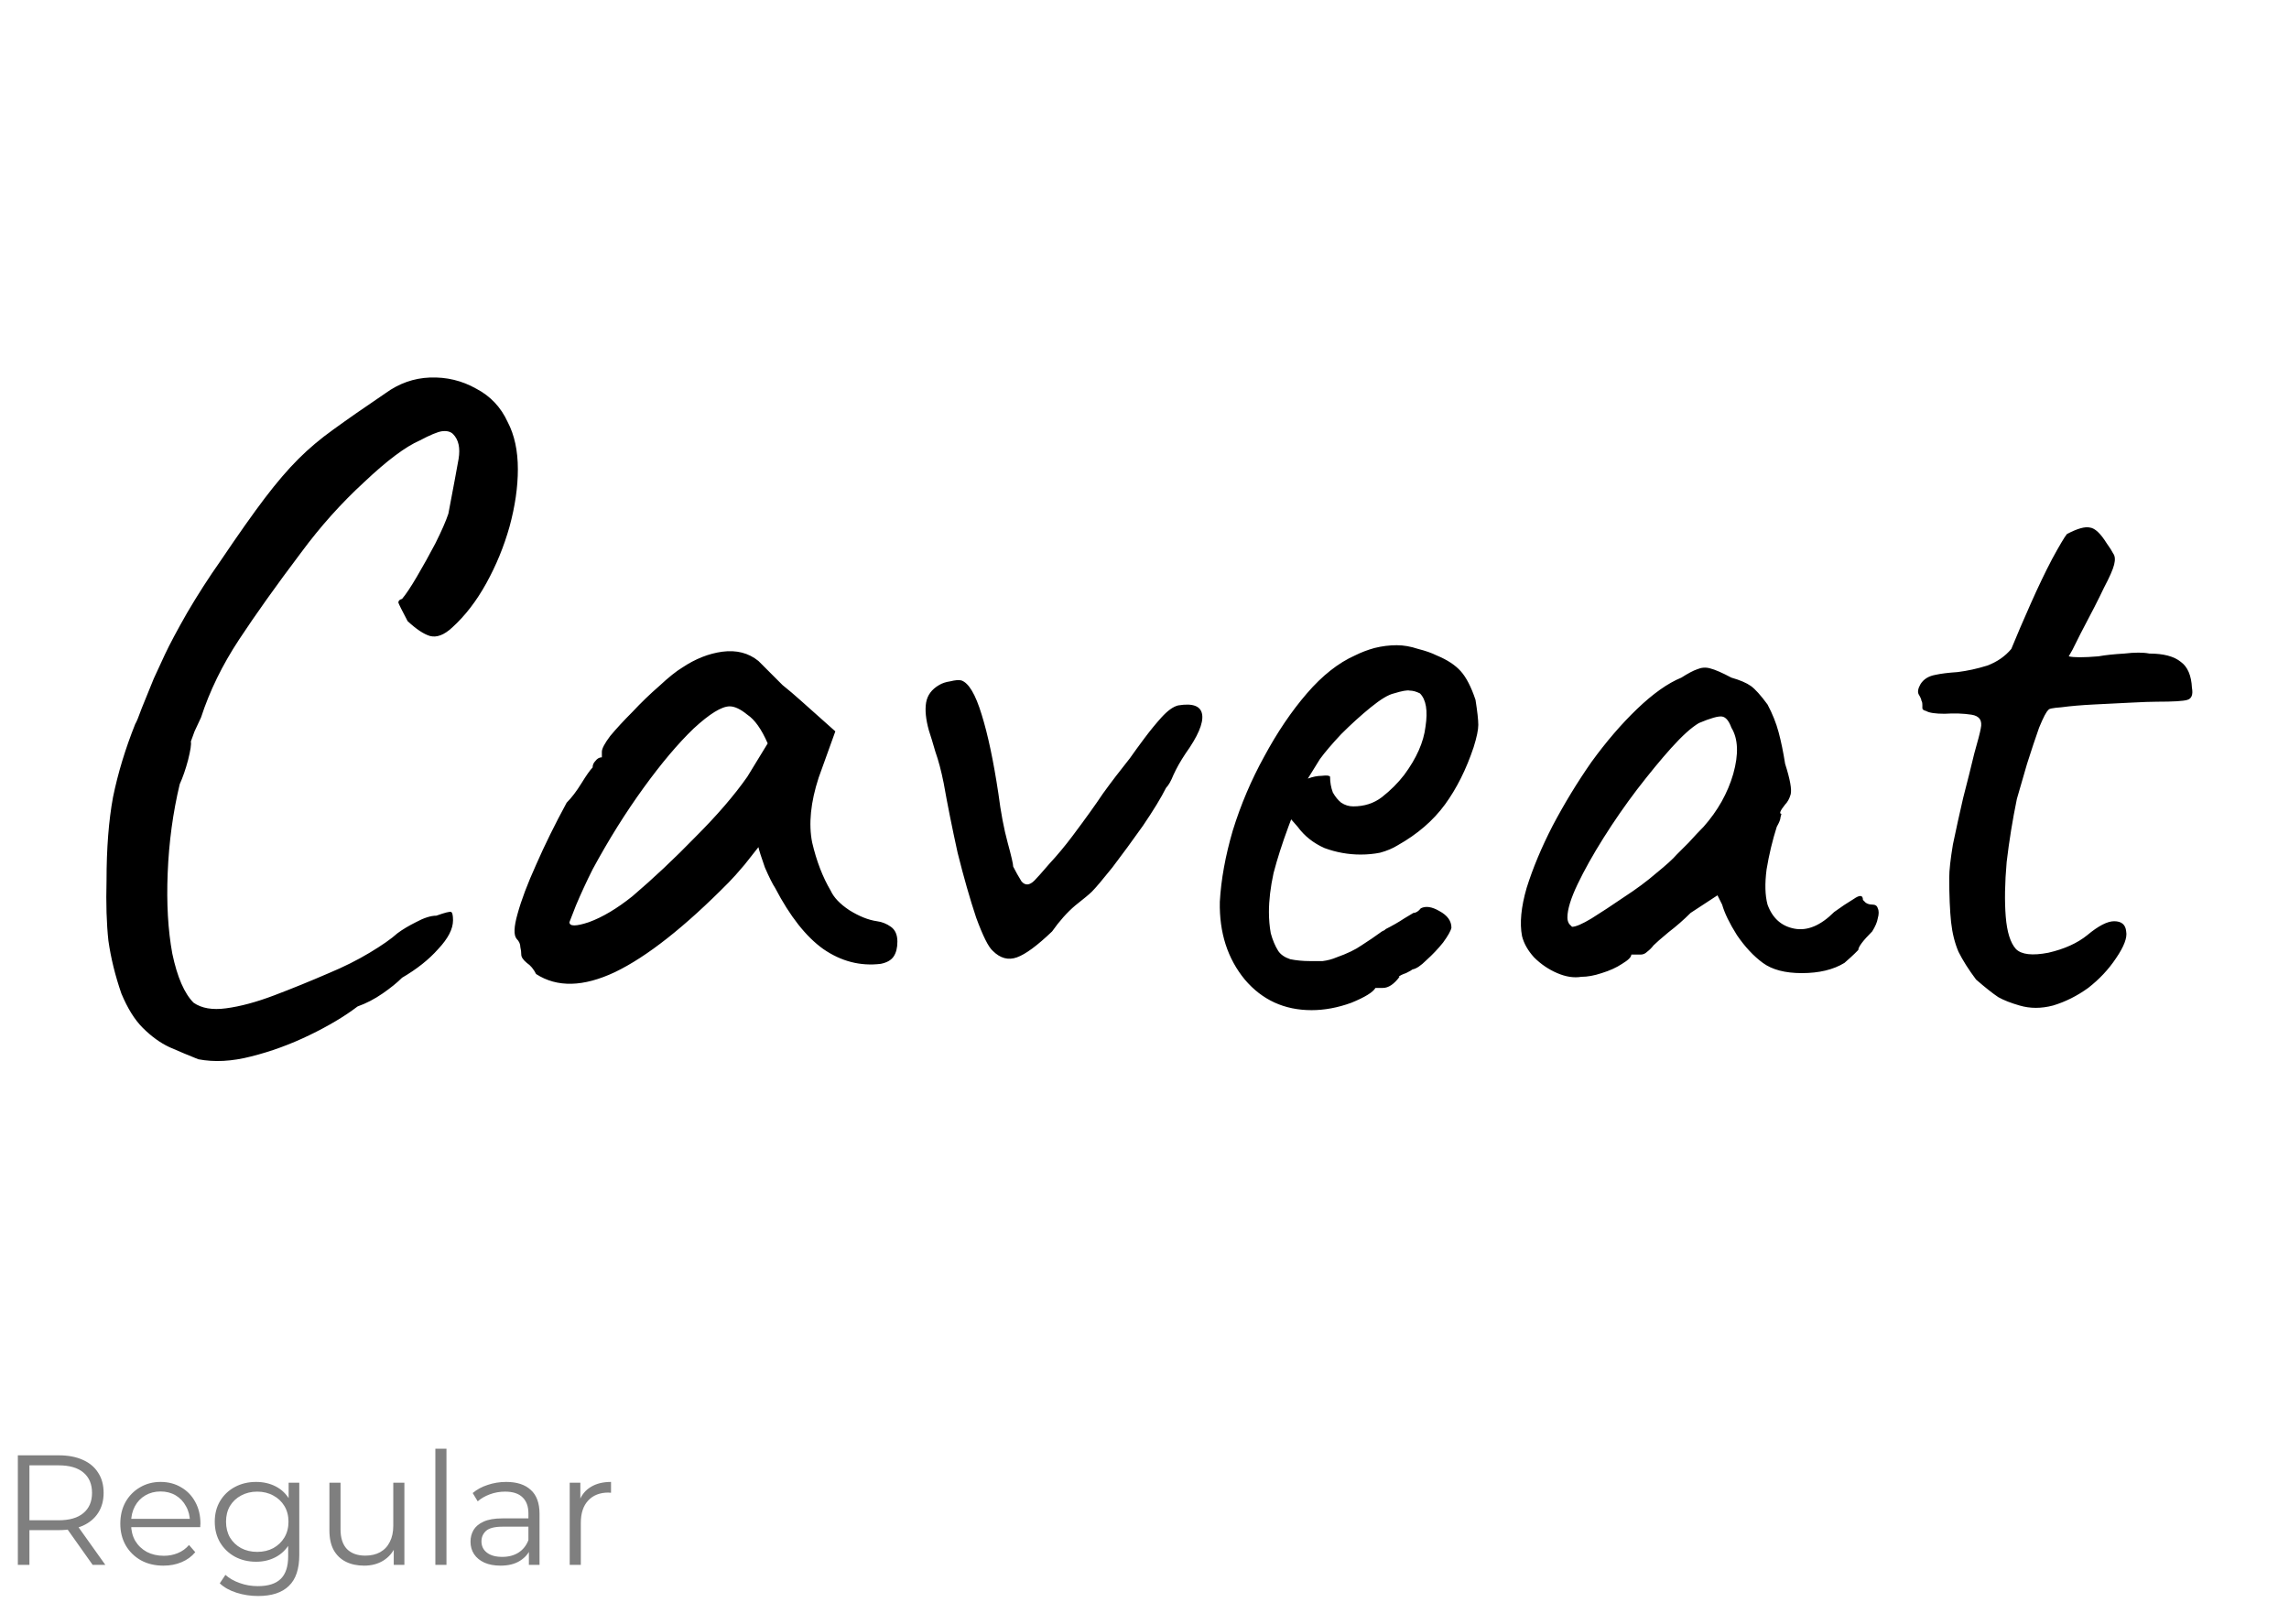 <?xml version="1.0" encoding="UTF-8"?> <svg xmlns="http://www.w3.org/2000/svg" width="234" height="166" viewBox="0 0 234 166" fill="none"> <path d="M20.267 108.303C19.32 107.925 18.341 107.514 17.331 107.072C16.384 106.63 15.469 105.967 14.585 105.084C13.764 104.263 13.038 103.095 12.406 101.579C11.775 99.749 11.333 97.949 11.081 96.181C10.891 94.413 10.828 92.362 10.891 90.025C10.891 86.742 11.112 83.901 11.554 81.502C12.059 79.04 12.817 76.546 13.827 74.02C13.953 73.831 14.174 73.294 14.49 72.41C14.869 71.463 15.279 70.453 15.721 69.38C16.226 68.306 16.605 67.486 16.858 66.917C17.363 65.844 18.12 64.424 19.13 62.656C20.204 60.825 21.34 59.057 22.54 57.352C24.371 54.637 25.886 52.491 27.086 50.912C28.285 49.334 29.422 48.008 30.495 46.935C31.568 45.861 32.768 44.851 34.094 43.904C35.483 42.894 37.251 41.663 39.397 40.211C40.786 39.2 42.301 38.664 43.943 38.601C45.648 38.538 47.226 38.916 48.678 39.737C50.13 40.495 51.204 41.631 51.898 43.147C52.593 44.472 52.94 46.082 52.94 47.977C52.94 49.807 52.656 51.765 52.088 53.848C51.52 55.868 50.73 57.794 49.72 59.625C48.71 61.456 47.542 62.971 46.216 64.171C45.395 64.929 44.638 65.213 43.943 65.023C43.312 64.834 42.554 64.329 41.67 63.508C41.102 62.435 40.786 61.803 40.723 61.614C40.723 61.425 40.849 61.298 41.102 61.235C41.481 60.793 41.986 60.035 42.617 58.962C43.249 57.889 43.88 56.752 44.511 55.553C45.143 54.29 45.585 53.28 45.837 52.522C46.342 49.871 46.69 48.008 46.879 46.935C47.068 45.798 46.879 44.946 46.311 44.378C46.058 44.125 45.679 44.03 45.174 44.094C44.732 44.157 43.975 44.472 42.901 45.041C41.449 45.672 39.555 47.093 37.219 49.302C34.883 51.449 32.736 53.848 30.779 56.5C28.254 59.846 26.139 62.814 24.434 65.402C22.729 67.991 21.435 70.642 20.551 73.357C20.425 73.61 20.204 74.083 19.888 74.778C19.636 75.472 19.509 75.82 19.509 75.82C19.572 76.072 19.478 76.704 19.225 77.714C18.973 78.661 18.688 79.482 18.373 80.176C17.678 83.08 17.268 86.111 17.142 89.268C17.015 92.362 17.173 95.108 17.615 97.507C18.12 99.906 18.846 101.579 19.793 102.526C20.614 103.095 21.719 103.284 23.108 103.095C24.56 102.905 26.202 102.463 28.033 101.769C29.864 101.074 31.726 100.317 33.62 99.496C35.136 98.865 36.525 98.17 37.787 97.412C39.05 96.655 39.997 95.992 40.628 95.424C41.133 95.045 41.765 94.666 42.523 94.287C43.343 93.845 44.038 93.624 44.606 93.624C45.49 93.308 45.995 93.182 46.121 93.245C46.248 93.308 46.311 93.593 46.311 94.098C46.311 94.982 45.806 95.96 44.795 97.034C43.848 98.107 42.617 99.085 41.102 99.969C40.597 100.475 39.934 101.011 39.113 101.579C38.292 102.148 37.44 102.59 36.556 102.905C35.23 103.915 33.589 104.894 31.631 105.841C29.674 106.788 27.685 107.514 25.665 108.019C23.708 108.524 21.908 108.619 20.267 108.303ZM54.804 99.591C54.551 99.085 54.236 98.707 53.857 98.454C53.478 98.138 53.288 97.854 53.288 97.602C53.288 97.349 53.257 97.097 53.194 96.844C53.194 96.528 53.068 96.244 52.815 95.992C52.499 95.613 52.531 94.761 52.91 93.435C53.288 92.046 53.92 90.373 54.804 88.415C55.688 86.395 56.73 84.28 57.929 82.07C58.434 81.565 58.939 80.902 59.444 80.081C59.949 79.261 60.328 78.724 60.581 78.471C60.581 78.219 60.675 77.998 60.865 77.808C61.054 77.556 61.275 77.43 61.528 77.43V76.861C61.528 76.546 61.812 76.009 62.38 75.251C63.012 74.494 63.769 73.673 64.653 72.789C65.537 71.842 66.453 70.958 67.4 70.137C68.347 69.254 69.136 68.622 69.767 68.243C71.093 67.359 72.451 66.823 73.84 66.633C75.292 66.444 76.523 66.76 77.533 67.58C77.722 67.77 78.038 68.085 78.48 68.527C78.922 68.969 79.427 69.475 79.995 70.043C80.627 70.548 81.258 71.085 81.889 71.653L85.394 74.778L83.689 79.513C82.868 82.039 82.647 84.248 83.026 86.142C83.468 88.037 84.099 89.678 84.92 91.067C85.236 91.762 85.867 92.425 86.814 93.056C87.824 93.687 88.771 94.066 89.655 94.192C90.16 94.256 90.634 94.445 91.076 94.761C91.518 95.076 91.739 95.582 91.739 96.276C91.739 96.907 91.612 97.412 91.36 97.791C91.107 98.17 90.665 98.423 90.034 98.549C87.951 98.801 85.993 98.296 84.162 97.034C82.394 95.771 80.753 93.687 79.238 90.783C78.985 90.404 78.638 89.71 78.196 88.7C77.817 87.626 77.596 86.932 77.533 86.616C77.28 86.932 76.807 87.531 76.112 88.415C75.418 89.236 74.881 89.836 74.502 90.215C70.02 94.761 66.137 97.823 62.854 99.401C59.634 100.916 56.95 100.98 54.804 99.591ZM58.213 94.287C58.213 94.729 58.876 94.729 60.202 94.287C61.591 93.782 63.075 92.898 64.653 91.635C66.8 89.805 68.946 87.784 71.093 85.574C73.303 83.365 75.071 81.313 76.397 79.418L78.48 76.009C77.849 74.557 77.154 73.578 76.397 73.073C75.702 72.505 75.102 72.221 74.597 72.221C73.776 72.221 72.545 72.978 70.904 74.494C69.325 76.009 67.621 78.029 65.79 80.555C63.959 83.08 62.222 85.858 60.581 88.889C59.949 90.152 59.381 91.383 58.876 92.582C58.434 93.719 58.213 94.287 58.213 94.287ZM101.493 97.223C101.051 96.844 100.482 95.708 99.788 93.814C99.156 91.919 98.525 89.71 97.894 87.184C97.326 84.596 96.852 82.228 96.473 80.081C96.221 78.819 95.936 77.745 95.621 76.861C95.368 75.978 95.147 75.251 94.958 74.683C94.642 73.547 94.547 72.6 94.674 71.842C94.8 71.085 95.242 70.485 96 70.043C96.315 69.853 96.694 69.727 97.136 69.664C97.641 69.538 98.02 69.506 98.273 69.569C99.03 69.822 99.725 70.99 100.356 73.073C100.987 75.094 101.556 77.777 102.061 81.123C102.313 83.08 102.629 84.754 103.008 86.142C103.387 87.531 103.576 88.352 103.576 88.605C103.829 89.11 104.113 89.615 104.428 90.12C104.807 90.562 105.249 90.531 105.754 90.025C106.007 89.773 106.512 89.205 107.27 88.321C108.09 87.437 108.88 86.49 109.637 85.48C110.963 83.712 112.005 82.26 112.762 81.123C113.583 79.987 114.499 78.787 115.509 77.524C115.951 76.893 116.456 76.198 117.024 75.441C117.592 74.683 118.161 73.989 118.729 73.357C119.36 72.663 119.928 72.252 120.434 72.126C121.949 71.874 122.77 72.189 122.896 73.073C123.022 73.957 122.454 75.283 121.191 77.051C120.686 77.808 120.276 78.535 119.96 79.229C119.707 79.86 119.455 80.302 119.202 80.555C118.697 81.565 117.908 82.859 116.835 84.438C115.761 85.953 114.72 87.374 113.71 88.7C112.699 89.962 112.005 90.783 111.626 91.162C111.373 91.414 110.805 91.888 109.921 92.582C109.101 93.277 108.311 94.161 107.554 95.234C106.038 96.686 104.839 97.57 103.955 97.886C103.071 98.202 102.25 97.981 101.493 97.223ZM134.076 103.284C131.298 103.284 129.025 102.242 127.257 100.159C125.49 98.012 124.637 95.361 124.7 92.204C124.827 89.931 125.269 87.5 126.026 84.911C126.847 82.26 127.92 79.734 129.246 77.335C130.572 74.873 132.024 72.726 133.603 70.895C135.181 69.064 136.823 67.77 138.527 67.012C139.159 66.697 139.822 66.444 140.516 66.254C141.274 66.065 142.031 65.97 142.789 65.97C143.484 65.97 144.21 66.097 144.967 66.349C145.725 66.539 146.356 66.76 146.861 67.012C147.935 67.454 148.755 67.991 149.324 68.622C149.892 69.254 150.397 70.232 150.839 71.558C151.028 72.758 151.123 73.61 151.123 74.115C151.123 74.62 150.965 75.378 150.65 76.388C149.892 78.661 148.913 80.618 147.714 82.26C146.514 83.901 144.904 85.29 142.884 86.427C142.379 86.742 141.779 86.995 141.084 87.184C140.453 87.311 139.79 87.374 139.096 87.374C137.833 87.374 136.602 87.153 135.402 86.711C134.266 86.206 133.35 85.48 132.656 84.532L131.993 83.775L131.709 84.532C131.077 86.237 130.572 87.816 130.193 89.268C129.878 90.72 129.72 92.046 129.72 93.245C129.72 94.003 129.783 94.729 129.909 95.424C130.099 96.118 130.351 96.718 130.667 97.223C130.919 97.602 131.33 97.886 131.898 98.075C132.529 98.202 133.192 98.265 133.887 98.265C134.329 98.265 134.771 98.265 135.213 98.265C135.718 98.202 136.191 98.075 136.633 97.886C137.707 97.507 138.559 97.097 139.19 96.655C139.885 96.213 140.579 95.739 141.274 95.234L141.653 95.045H141.558C142.316 94.666 142.978 94.287 143.547 93.908C144.178 93.529 144.494 93.34 144.494 93.34C144.746 93.34 144.999 93.182 145.251 92.867C145.756 92.614 146.388 92.709 147.146 93.151C147.966 93.593 148.377 94.161 148.377 94.855C148.314 95.171 148.029 95.676 147.524 96.371C147.019 97.002 146.451 97.602 145.82 98.17C145.251 98.738 144.778 99.054 144.399 99.117C144.336 99.18 144.115 99.306 143.736 99.496C143.357 99.622 143.105 99.749 142.978 99.875H143.073C142.505 100.632 141.937 101.011 141.369 101.011H140.611C140.358 101.453 139.538 101.958 138.149 102.526C136.76 103.032 135.402 103.284 134.076 103.284ZM138.338 82.449C139.474 82.449 140.453 82.133 141.274 81.502C142.158 80.808 142.915 80.05 143.547 79.229C144.809 77.524 145.536 75.883 145.725 74.304C145.977 72.663 145.788 71.526 145.157 70.895C144.778 70.706 144.431 70.611 144.115 70.611C143.862 70.548 143.326 70.642 142.505 70.895C141.937 71.021 141.148 71.495 140.137 72.316C139.127 73.136 138.117 74.052 137.107 75.062C136.16 76.072 135.434 76.925 134.929 77.619L133.697 79.608C134.202 79.418 134.676 79.324 135.118 79.324C135.623 79.261 135.907 79.292 135.97 79.418C135.97 79.987 136.065 80.523 136.254 81.028C136.507 81.47 136.791 81.818 137.107 82.07C137.486 82.323 137.896 82.449 138.338 82.449ZM161.654 99.875C160.896 100.001 160.075 99.875 159.192 99.496C158.308 99.117 157.518 98.58 156.824 97.886C156.193 97.191 155.782 96.465 155.593 95.708C155.34 94.382 155.498 92.74 156.066 90.783C156.698 88.763 157.582 86.648 158.718 84.438C159.918 82.165 161.243 79.987 162.696 77.903C164.211 75.82 165.758 74.02 167.336 72.505C168.978 70.927 170.493 69.853 171.882 69.285C172.576 68.843 173.113 68.559 173.492 68.433C173.934 68.243 174.376 68.212 174.818 68.338C175.323 68.464 176.049 68.78 176.996 69.285C177.88 69.538 178.543 69.822 178.985 70.137C179.427 70.453 179.995 71.085 180.69 72.031C181.195 72.978 181.573 73.926 181.826 74.873C182.079 75.82 182.3 76.893 182.489 78.093C182.994 79.671 183.183 80.713 183.057 81.218C182.931 81.66 182.741 82.007 182.489 82.26C181.984 82.891 181.858 83.207 182.11 83.207C182.11 83.207 182.079 83.333 182.015 83.585C182.015 83.775 181.889 84.091 181.637 84.532C181.195 85.922 180.847 87.374 180.595 88.889C180.405 90.341 180.437 91.541 180.69 92.488C181.195 93.877 182.11 94.698 183.436 94.95C184.762 95.203 186.119 94.634 187.508 93.245C188.203 92.74 188.866 92.298 189.497 91.919C190.128 91.478 190.444 91.509 190.444 92.014C190.444 92.014 190.539 92.109 190.728 92.298C190.918 92.425 191.139 92.488 191.391 92.488C191.707 92.488 191.896 92.614 191.959 92.867C192.086 93.119 192.086 93.466 191.959 93.908C191.896 94.287 191.707 94.729 191.391 95.234C190.444 96.181 189.971 96.813 189.971 97.128C189.971 97.128 189.844 97.255 189.592 97.507C189.402 97.697 189.055 98.012 188.55 98.454C187.414 99.149 185.961 99.496 184.194 99.496C182.489 99.496 181.163 99.149 180.216 98.454C179.269 97.76 178.385 96.813 177.564 95.613C176.807 94.413 176.302 93.372 176.049 92.488L175.575 91.541L172.829 93.34C172.135 94.035 171.377 94.698 170.556 95.329C169.798 95.96 169.293 96.402 169.041 96.655C168.851 96.907 168.63 97.128 168.378 97.318C168.188 97.507 167.967 97.602 167.715 97.602C167.462 97.602 167.241 97.602 167.052 97.602C166.863 97.602 166.768 97.602 166.768 97.602C166.768 97.854 166.452 98.17 165.821 98.549C165.253 98.928 164.558 99.243 163.737 99.496C162.98 99.749 162.285 99.875 161.654 99.875ZM160.707 94.761C161.086 94.761 161.749 94.477 162.696 93.908C163.706 93.277 164.811 92.551 166.01 91.73C167.273 90.909 168.378 90.089 169.325 89.268C170.335 88.447 171.03 87.816 171.408 87.374C171.661 87.121 172.071 86.711 172.64 86.142C173.208 85.511 173.713 84.975 174.155 84.532C175.607 82.891 176.617 81.092 177.185 79.134C177.754 77.114 177.691 75.536 176.996 74.399C176.743 73.705 176.428 73.326 176.049 73.263C175.67 73.2 174.881 73.421 173.681 73.926C172.924 74.368 171.977 75.22 170.84 76.483C169.767 77.682 168.599 79.103 167.336 80.744C166.137 82.323 165 83.964 163.927 85.669C162.853 87.374 161.97 88.952 161.275 90.404C160.581 91.856 160.233 92.993 160.233 93.814C160.233 94.066 160.296 94.287 160.423 94.477C160.612 94.666 160.707 94.761 160.707 94.761ZM206.464 102.811C205.58 102.558 204.854 102.274 204.286 101.958C203.718 101.579 202.96 100.98 202.013 100.159C201.255 99.149 200.655 98.202 200.214 97.318C199.835 96.434 199.582 95.424 199.456 94.287C199.33 93.088 199.266 91.572 199.266 89.741C199.266 88.984 199.393 87.847 199.645 86.332C199.961 84.817 200.308 83.238 200.687 81.597C201.129 79.892 201.508 78.377 201.824 77.051C202.202 75.725 202.423 74.873 202.486 74.494C202.676 73.673 202.36 73.2 201.539 73.073C200.719 72.947 199.803 72.915 198.793 72.979C197.846 72.979 197.215 72.884 196.899 72.694C196.646 72.631 196.52 72.537 196.52 72.41C196.52 72.221 196.52 72.126 196.52 72.126C196.52 71.874 196.488 71.716 196.425 71.653C196.425 71.526 196.331 71.305 196.141 70.99C196.015 70.737 196.078 70.39 196.331 69.948C196.646 69.443 197.151 69.127 197.846 69.001C198.414 68.875 199.172 68.78 200.119 68.717C201.129 68.591 202.139 68.37 203.149 68.054C204.16 67.675 204.98 67.107 205.612 66.349C206.18 64.96 206.843 63.413 207.601 61.709C208.358 60.004 209.084 58.489 209.779 57.163C210.536 55.774 211.041 54.922 211.294 54.606C212.367 54.038 213.157 53.817 213.662 53.943C214.167 54.006 214.735 54.543 215.366 55.553C215.682 55.995 215.903 56.342 216.029 56.595C216.219 56.847 216.25 57.226 216.124 57.731C215.998 58.236 215.65 59.025 215.082 60.099C214.577 61.172 213.788 62.719 212.715 64.739C212.399 65.371 212.115 65.939 211.862 66.444C211.61 66.886 211.483 67.107 211.483 67.107C211.736 67.17 212.115 67.202 212.62 67.202C213.125 67.202 213.756 67.17 214.514 67.107C215.208 66.981 216.092 66.886 217.166 66.823C218.239 66.697 219.091 66.697 219.723 66.823C221.175 66.823 222.248 67.107 222.943 67.675C223.637 68.18 224.016 69.064 224.079 70.327C224.205 71.021 224.048 71.432 223.606 71.558C223.227 71.684 222.185 71.747 220.48 71.747C219.912 71.747 219.028 71.779 217.829 71.842C216.629 71.905 215.366 71.968 214.04 72.031C212.778 72.095 211.673 72.189 210.726 72.316C209.842 72.379 209.4 72.474 209.4 72.6C209.21 72.726 208.895 73.326 208.453 74.399C208.074 75.472 207.664 76.704 207.222 78.093C206.843 79.418 206.496 80.618 206.18 81.691C205.738 83.838 205.391 85.985 205.138 88.131C204.949 90.278 204.917 92.141 205.043 93.719C205.17 95.297 205.517 96.402 206.085 97.034C206.653 97.602 207.758 97.728 209.4 97.412C211.041 97.034 212.367 96.434 213.378 95.613C214.514 94.666 215.429 94.192 216.124 94.192C216.882 94.192 217.292 94.54 217.355 95.234C217.481 95.866 217.134 96.781 216.313 97.981C215.556 99.117 214.609 100.127 213.472 101.011C212.336 101.832 211.136 102.432 209.873 102.811C208.674 103.126 207.537 103.126 206.464 102.811Z" fill="black"></path> <g opacity="0.5"> <path d="M1.824 160V148.8H6.016C6.965 148.8 7.781 148.955 8.464 149.264C9.147 149.563 9.669 150 10.032 150.576C10.405 151.141 10.592 151.829 10.592 152.64C10.592 153.429 10.405 154.112 10.032 154.688C9.669 155.253 9.147 155.691 8.464 156C7.781 156.299 6.965 156.448 6.016 156.448H2.48L3.008 155.904V160H1.824ZM9.472 160L6.592 155.936H7.872L10.768 160H9.472ZM3.008 156L2.48 155.44H5.984C7.104 155.44 7.952 155.195 8.528 154.704C9.115 154.213 9.408 153.525 9.408 152.64C9.408 151.744 9.115 151.051 8.528 150.56C7.952 150.069 7.104 149.824 5.984 149.824H2.48L3.008 149.264V156ZM16.715 160.08C15.84 160.08 15.072 159.899 14.411 159.536C13.749 159.163 13.232 158.656 12.858 158.016C12.485 157.365 12.299 156.624 12.299 155.792C12.299 154.96 12.475 154.224 12.826 153.584C13.189 152.944 13.68 152.443 14.299 152.08C14.928 151.707 15.632 151.52 16.41 151.52C17.2 151.52 17.898 151.701 18.506 152.064C19.125 152.416 19.61 152.917 19.962 153.568C20.314 154.208 20.491 154.949 20.491 155.792C20.491 155.845 20.485 155.904 20.474 155.968C20.474 156.021 20.474 156.08 20.474 156.144H13.162V155.296H19.866L19.419 155.632C19.419 155.024 19.285 154.485 19.018 154.016C18.762 153.536 18.41 153.163 17.962 152.896C17.515 152.629 16.997 152.496 16.41 152.496C15.835 152.496 15.317 152.629 14.858 152.896C14.4 153.163 14.043 153.536 13.787 154.016C13.53 154.496 13.402 155.045 13.402 155.664V155.84C13.402 156.48 13.541 157.045 13.819 157.536C14.107 158.016 14.501 158.395 15.002 158.672C15.514 158.939 16.096 159.072 16.747 159.072C17.259 159.072 17.733 158.981 18.171 158.8C18.619 158.619 19.003 158.341 19.323 157.968L19.962 158.704C19.589 159.152 19.12 159.493 18.555 159.728C18 159.963 17.387 160.08 16.715 160.08ZM26.387 163.184C25.619 163.184 24.883 163.072 24.179 162.848C23.475 162.624 22.904 162.304 22.467 161.888L23.043 161.024C23.437 161.376 23.923 161.653 24.499 161.856C25.085 162.069 25.704 162.176 26.355 162.176C27.421 162.176 28.205 161.925 28.707 161.424C29.208 160.933 29.459 160.165 29.459 159.12V157.024L29.619 155.584L29.507 154.144V151.6H30.595V158.976C30.595 160.427 30.237 161.488 29.523 162.16C28.819 162.843 27.773 163.184 26.387 163.184ZM26.179 159.68C25.379 159.68 24.659 159.509 24.019 159.168C23.379 158.816 22.872 158.331 22.499 157.712C22.136 157.093 21.955 156.384 21.955 155.584C21.955 154.784 22.136 154.08 22.499 153.472C22.872 152.853 23.379 152.373 24.019 152.032C24.659 151.691 25.379 151.52 26.179 151.52C26.925 151.52 27.597 151.675 28.195 151.984C28.792 152.293 29.267 152.752 29.619 153.36C29.971 153.968 30.147 154.709 30.147 155.584C30.147 156.459 29.971 157.2 29.619 157.808C29.267 158.416 28.792 158.88 28.195 159.2C27.597 159.52 26.925 159.68 26.179 159.68ZM26.291 158.672C26.909 158.672 27.459 158.544 27.939 158.288C28.419 158.021 28.797 157.659 29.075 157.2C29.352 156.731 29.491 156.192 29.491 155.584C29.491 154.976 29.352 154.443 29.075 153.984C28.797 153.525 28.419 153.168 27.939 152.912C27.459 152.645 26.909 152.512 26.291 152.512C25.683 152.512 25.133 152.645 24.643 152.912C24.163 153.168 23.784 153.525 23.507 153.984C23.24 154.443 23.107 154.976 23.107 155.584C23.107 156.192 23.24 156.731 23.507 157.2C23.784 157.659 24.163 158.021 24.643 158.288C25.133 158.544 25.683 158.672 26.291 158.672ZM37.228 160.08C36.513 160.08 35.889 159.947 35.356 159.68C34.822 159.413 34.407 159.013 34.108 158.48C33.82 157.947 33.676 157.28 33.676 156.48V151.6H34.812V156.352C34.812 157.248 35.031 157.925 35.468 158.384C35.916 158.832 36.54 159.056 37.34 159.056C37.926 159.056 38.433 158.939 38.86 158.704C39.297 158.459 39.628 158.107 39.852 157.648C40.087 157.189 40.204 156.64 40.204 156V151.6H41.34V160H40.252V157.696L40.428 158.112C40.161 158.731 39.745 159.216 39.18 159.568C38.625 159.909 37.974 160.08 37.228 160.08ZM44.506 160V148.128H45.642V160H44.506ZM54.067 160V158.144L54.019 157.84V154.736C54.019 154.021 53.816 153.472 53.411 153.088C53.016 152.704 52.424 152.512 51.635 152.512C51.091 152.512 50.573 152.603 50.083 152.784C49.592 152.965 49.176 153.205 48.835 153.504L48.323 152.656C48.749 152.293 49.261 152.016 49.859 151.824C50.456 151.621 51.085 151.52 51.747 151.52C52.835 151.52 53.672 151.792 54.259 152.336C54.856 152.869 55.155 153.685 55.155 154.784V160H54.067ZM51.171 160.08C50.541 160.08 49.992 159.979 49.523 159.776C49.064 159.563 48.712 159.275 48.467 158.912C48.221 158.539 48.099 158.112 48.099 157.632C48.099 157.195 48.2 156.8 48.403 156.448C48.616 156.085 48.957 155.797 49.427 155.584C49.907 155.36 50.547 155.248 51.347 155.248H54.243V156.096H51.379C50.568 156.096 50.003 156.24 49.683 156.528C49.373 156.816 49.219 157.173 49.219 157.6C49.219 158.08 49.405 158.464 49.779 158.752C50.152 159.04 50.675 159.184 51.347 159.184C51.987 159.184 52.536 159.04 52.995 158.752C53.464 158.453 53.805 158.027 54.019 157.472L54.275 158.256C54.061 158.811 53.688 159.253 53.155 159.584C52.632 159.915 51.971 160.08 51.171 160.08ZM58.24 160V151.6H59.328V153.888L59.216 153.488C59.451 152.848 59.846 152.363 60.4 152.032C60.955 151.691 61.643 151.52 62.464 151.52V152.624C62.422 152.624 62.379 152.624 62.336 152.624C62.294 152.613 62.251 152.608 62.208 152.608C61.323 152.608 60.63 152.88 60.128 153.424C59.627 153.957 59.376 154.72 59.376 155.712V160H58.24Z" fill="black"></path> </g> </svg> 